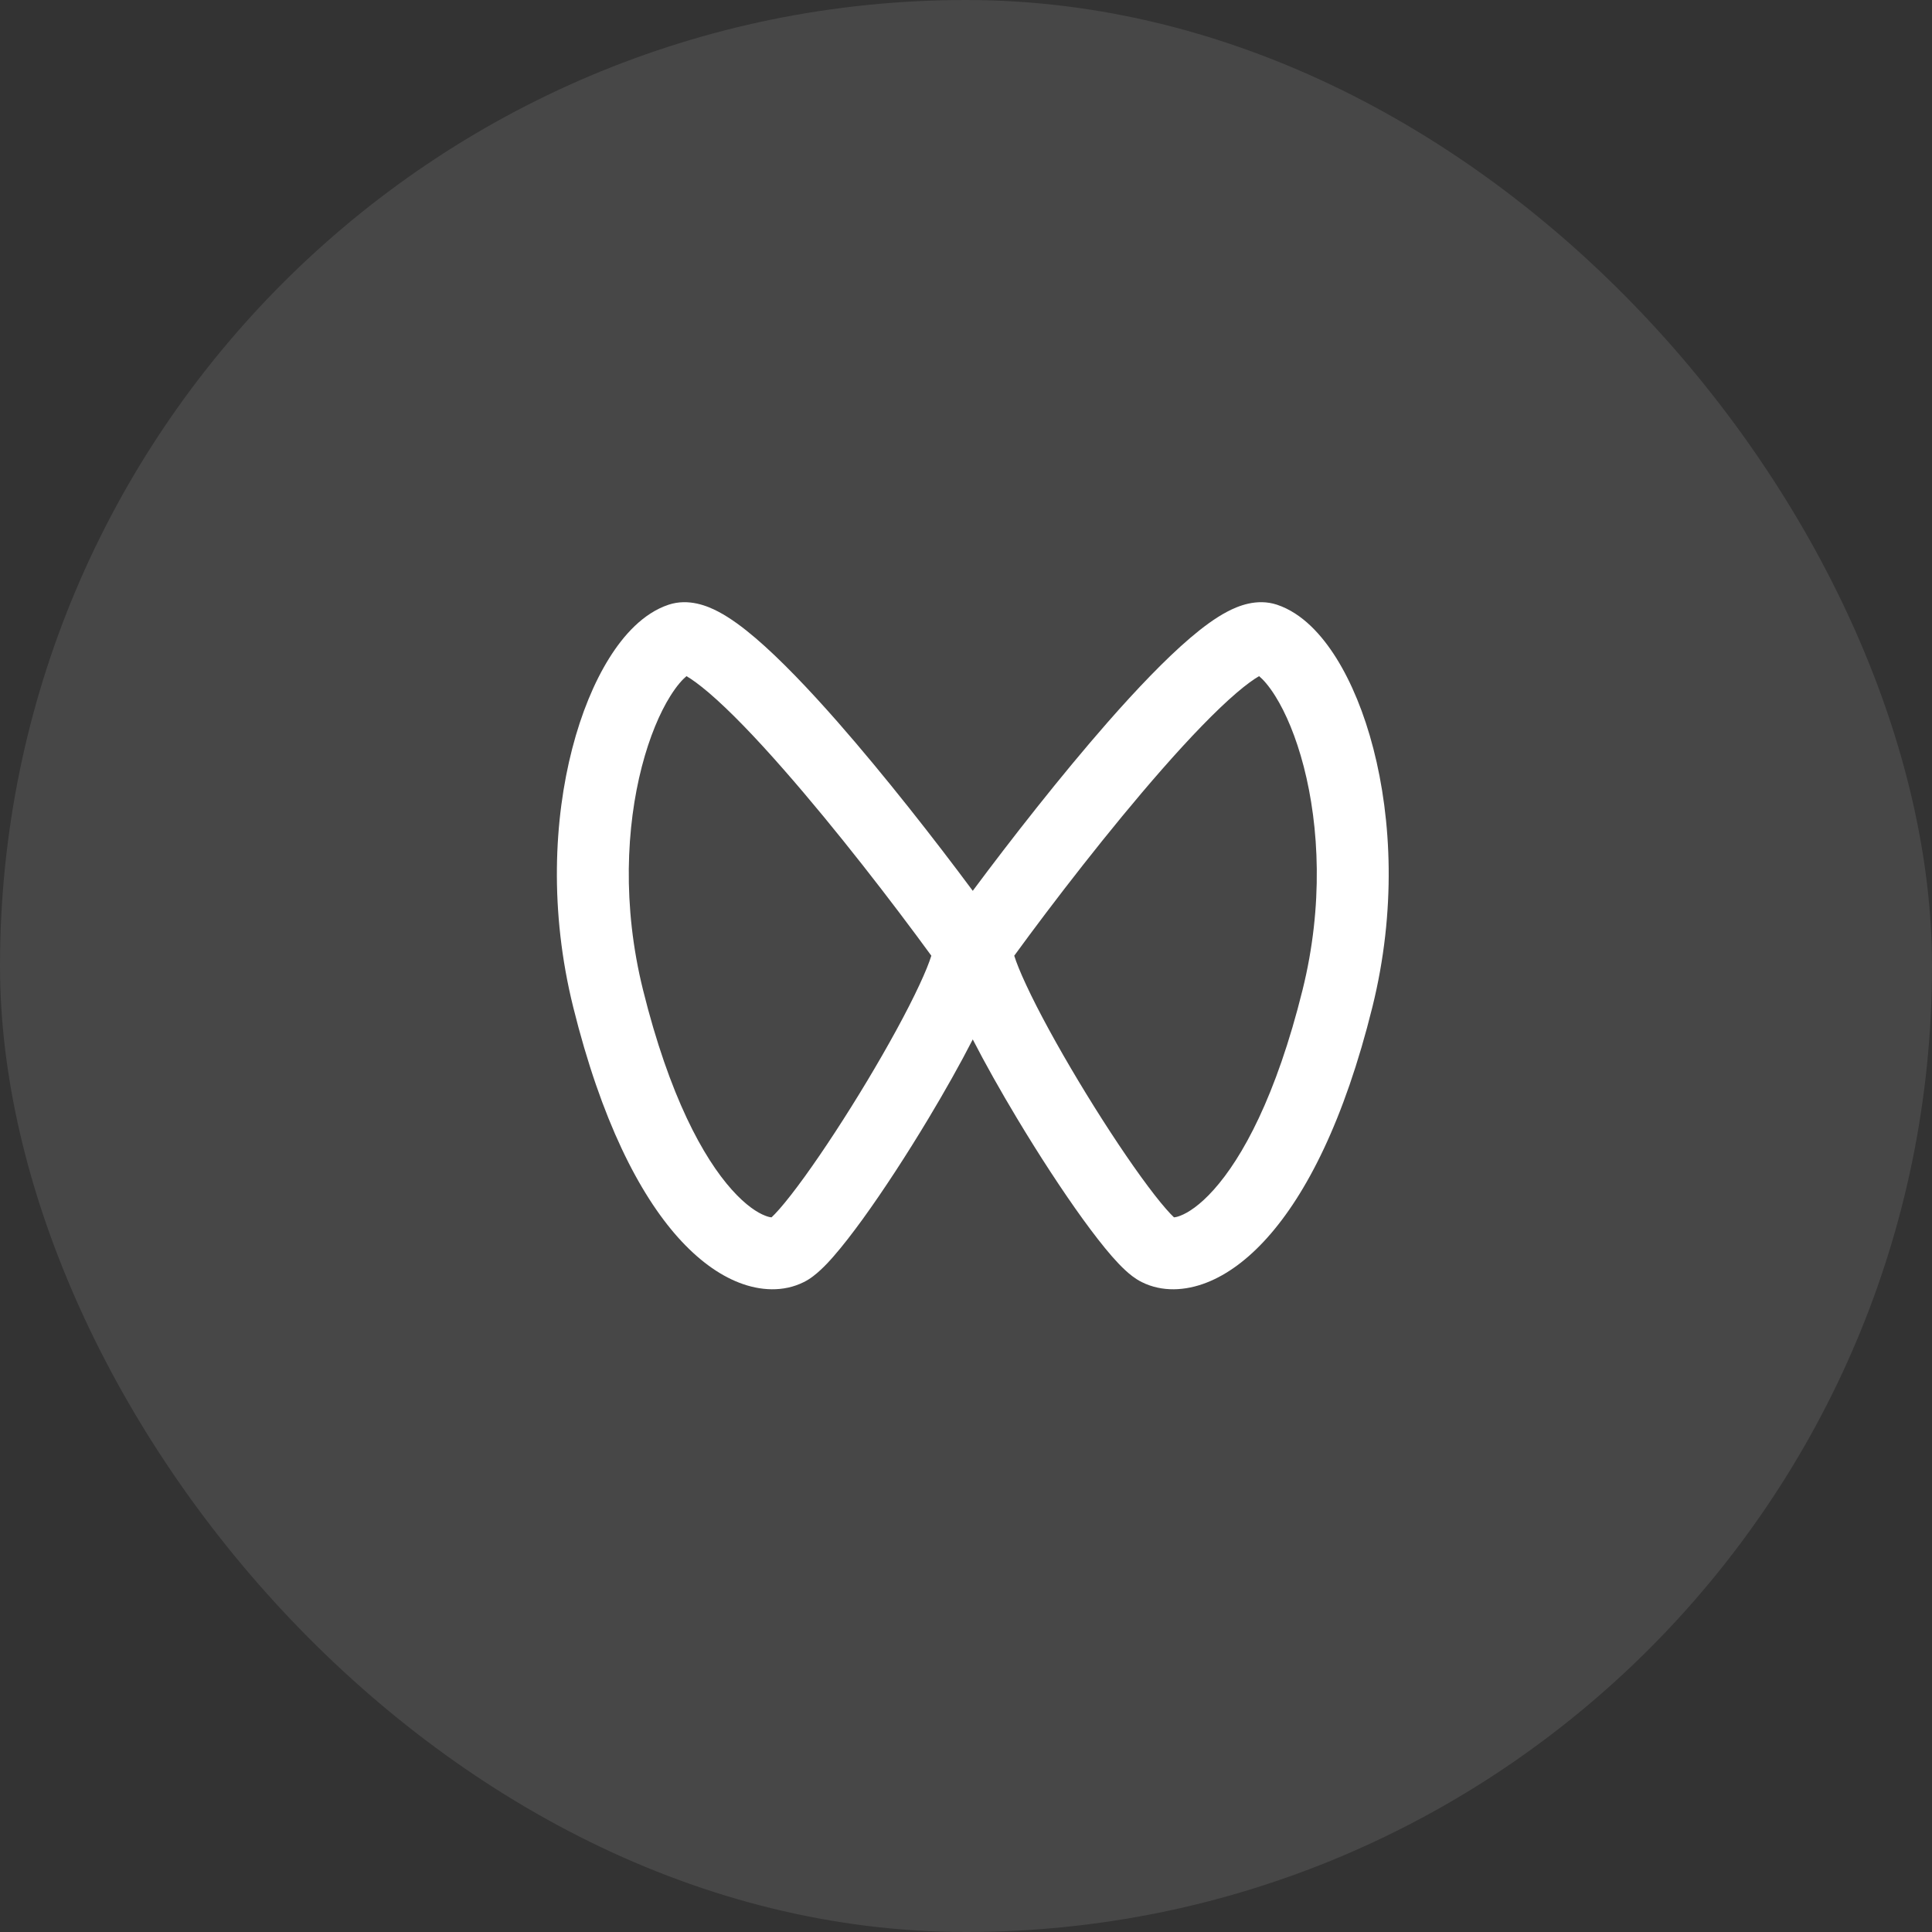 <svg xmlns="http://www.w3.org/2000/svg" xmlns:xlink="http://www.w3.org/1999/xlink" fill="none" version="1.1" width="34" height="34" viewBox="0 0 34 34"><rect x="0" y="0" width="34" height="34" fill="#333333" stroke="none"/><defs><clipPath id="master_svg0_163_4972"><rect x="0" y="0" width="34" height="34" rx="17"/></clipPath></defs><g clip-path="url(#master_svg0_163_4972)"><rect x="0" y="0" width="34" height="34" rx="17" fill="#FFFFFF" fill-opacity="0.1"/><g><path d="M17.119,15.677C16.449,14.775,15.572,13.653,14.743,12.707C14.237,12.131,13.733,11.602,13.295,11.228C13.078,11.043,12.855,10.876,12.639,10.763C12.458,10.668,12.122,10.524,11.766,10.642C11.319,10.791,10.972,11.18,10.721,11.583C10.455,12.009,10.23,12.555,10.07,13.175C9.749,14.417,9.667,16.027,10.087,17.721C10.582,19.719,11.25,21.014,11.934,21.779C12.277,22.162,12.642,22.432,13.01,22.574C13.376,22.716,13.786,22.743,14.147,22.562C14.266,22.503,14.366,22.418,14.436,22.353C14.514,22.282,14.593,22.198,14.67,22.109C14.826,21.931,15,21.705,15.182,21.455C15.546,20.952,15.961,20.315,16.343,19.678C16.627,19.205,16.898,18.724,17.119,18.292C17.341,18.724,17.612,19.205,17.896,19.678C18.278,20.315,18.693,20.952,19.057,21.455C19.238,21.705,19.413,21.931,19.568,22.109C19.646,22.198,19.725,22.282,19.802,22.353C19.872,22.418,19.973,22.503,20.092,22.562C20.453,22.743,20.863,22.716,21.229,22.574C21.597,22.432,21.962,22.162,22.304,21.779C22.989,21.014,23.657,19.719,24.152,17.721C24.572,16.027,24.49,14.417,24.169,13.175C24.009,12.555,23.784,12.009,23.518,11.583C23.266,11.18,22.92,10.791,22.473,10.642C22.116,10.524,21.781,10.668,21.6,10.763C21.384,10.876,21.161,11.043,20.944,11.228C20.506,11.602,20.002,12.131,19.496,12.707C18.667,13.653,17.79,14.775,17.119,15.677ZM11.998,11.858C11.99,11.856,11.986,11.855,11.986,11.855C11.986,11.855,11.99,11.857,11.998,11.858ZM22.241,11.858C22.249,11.856,22.253,11.855,22.253,11.855C22.252,11.855,22.249,11.857,22.241,11.858ZM12.473,12.19C12.305,12.047,12.174,11.953,12.081,11.899C12.013,11.956,11.913,12.062,11.794,12.253C11.611,12.546,11.431,12.967,11.295,13.492C11.024,14.54,10.948,15.936,11.315,17.416C11.782,19.301,12.38,20.379,12.878,20.936C13.126,21.214,13.332,21.343,13.466,21.394C13.521,21.416,13.557,21.422,13.578,21.423C13.612,21.392,13.658,21.344,13.718,21.276C13.838,21.139,13.987,20.948,14.157,20.713C14.495,20.246,14.89,19.64,15.259,19.026C15.628,18.411,15.962,17.803,16.181,17.331C16.283,17.113,16.352,16.941,16.39,16.819C15.71,15.887,14.715,14.594,13.791,13.542C13.299,12.98,12.842,12.505,12.473,12.19ZM21.765,12.19C21.933,12.047,22.064,11.953,22.158,11.899C22.226,11.956,22.326,12.062,22.445,12.253C22.628,12.546,22.808,12.967,22.944,13.492C23.215,14.54,23.291,15.936,22.924,17.416C22.457,19.301,21.859,20.379,21.361,20.936C21.113,21.214,20.906,21.343,20.773,21.394C20.718,21.416,20.681,21.422,20.66,21.423C20.627,21.392,20.58,21.344,20.521,21.276C20.401,21.139,20.252,20.948,20.082,20.713C19.744,20.246,19.349,19.64,18.98,19.026C18.611,18.411,18.277,17.803,18.058,17.331C17.956,17.113,17.887,16.941,17.849,16.819C18.528,15.887,19.524,14.594,20.447,13.542C20.94,12.98,21.397,12.505,21.765,12.19Z" fill-rule="evenodd" fill="#FFFFFF" fill-opacity="1" style="mix-blend-mode:passthrough"/></g></g></svg>